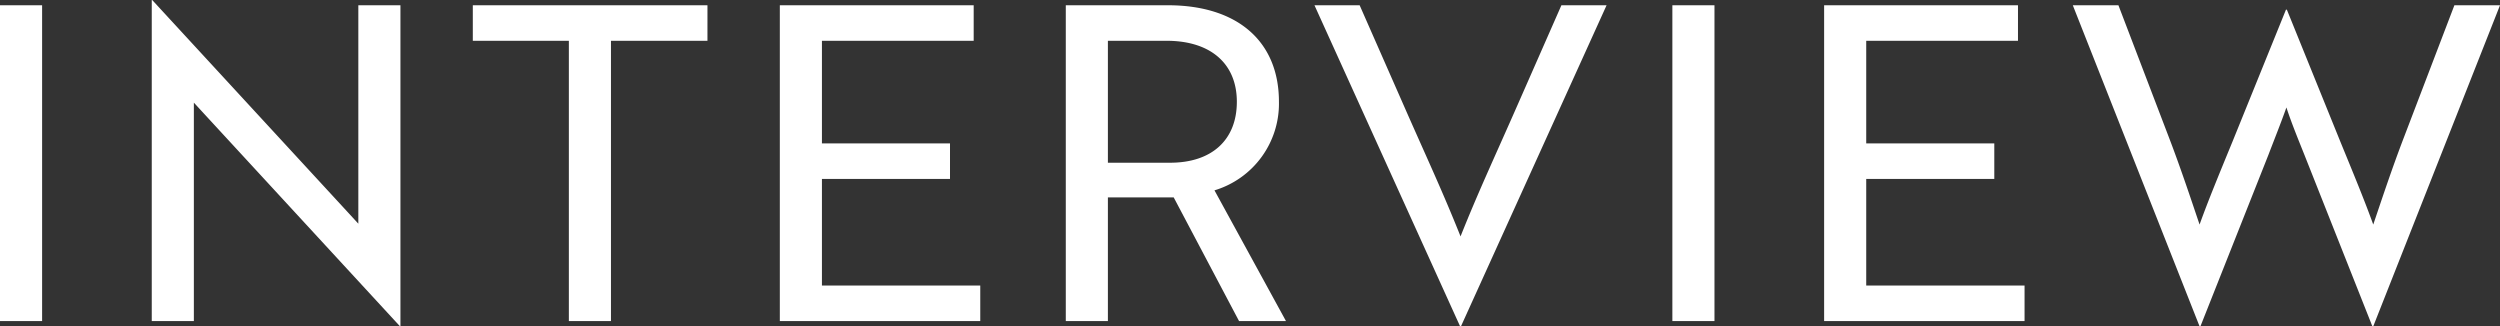<svg xmlns="http://www.w3.org/2000/svg" width="518.7" height="67.704" viewBox="0 0 518.7 67.704">
  <rect x="0" y="0" width="518.7" height="67.704" fill="#333333" stroke="none"/>
  <path id="パス_65409" data-name="パス 65409" d="M17.381,0V-65.52H8.645V0ZM91.728,1.092V-65.52H82.992V-20.2L80.9-22.477,40.222-66.612h-.091V0h8.736V-45.318l2.093,2.275L91.637,1.092Zm63.7-59.241V-65.52H106.743v7.371h19.929V0h8.736V-58.149ZM212.03,0V-7.371H179.179V-29.484h26.572v-7.371H179.179V-58.149h31.486V-65.52H170.443V0Zm17.745-65.52V0h8.736V-25.662h13.65L265.72,0h9.737L260.624-27.118A18.794,18.794,0,0,0,274-45.5c0-12.558-8.645-20.02-23.023-20.02Zm20.93,7.371c9.1,0,14.56,4.732,14.56,12.649s-5.187,12.649-13.832,12.649H238.511v-25.3Zm91.273-7.371h-9.373L323.6-45.045c-4.55,10.374-8.19,18.109-11.921,27.482-3.731-9.373-7.371-17.108-11.921-27.482L290.745-65.52h-9.373L311.584,1.092h.182ZM364.364,0V-65.52h-8.736V0ZM428.7,0V-7.371H395.85V-29.484h26.572v-7.371H395.85V-58.149h31.486V-65.52H387.114V0Zm10.01-65.52,26.3,66.612h.182L479.3-34.489c1.183-3.094,2.639-6.734,3.731-9.828,1,3.094,2.457,6.643,3.731,9.828L500.864,1.092h.182l26.3-66.612h-9.464L507.416-38.129c-2.548,6.643-4.732,13.286-6.37,18.109-1.729-4.823-4.1-10.556-6.825-17.2l-11.1-27.391h-.182l-11.1,27.391c-2.73,6.643-5.1,12.376-6.825,17.2-1.638-4.823-3.822-11.466-6.37-18.109L448.175-65.52Z" transform="translate(-8.645 66.612)" fill="#fff"/>
</svg>
